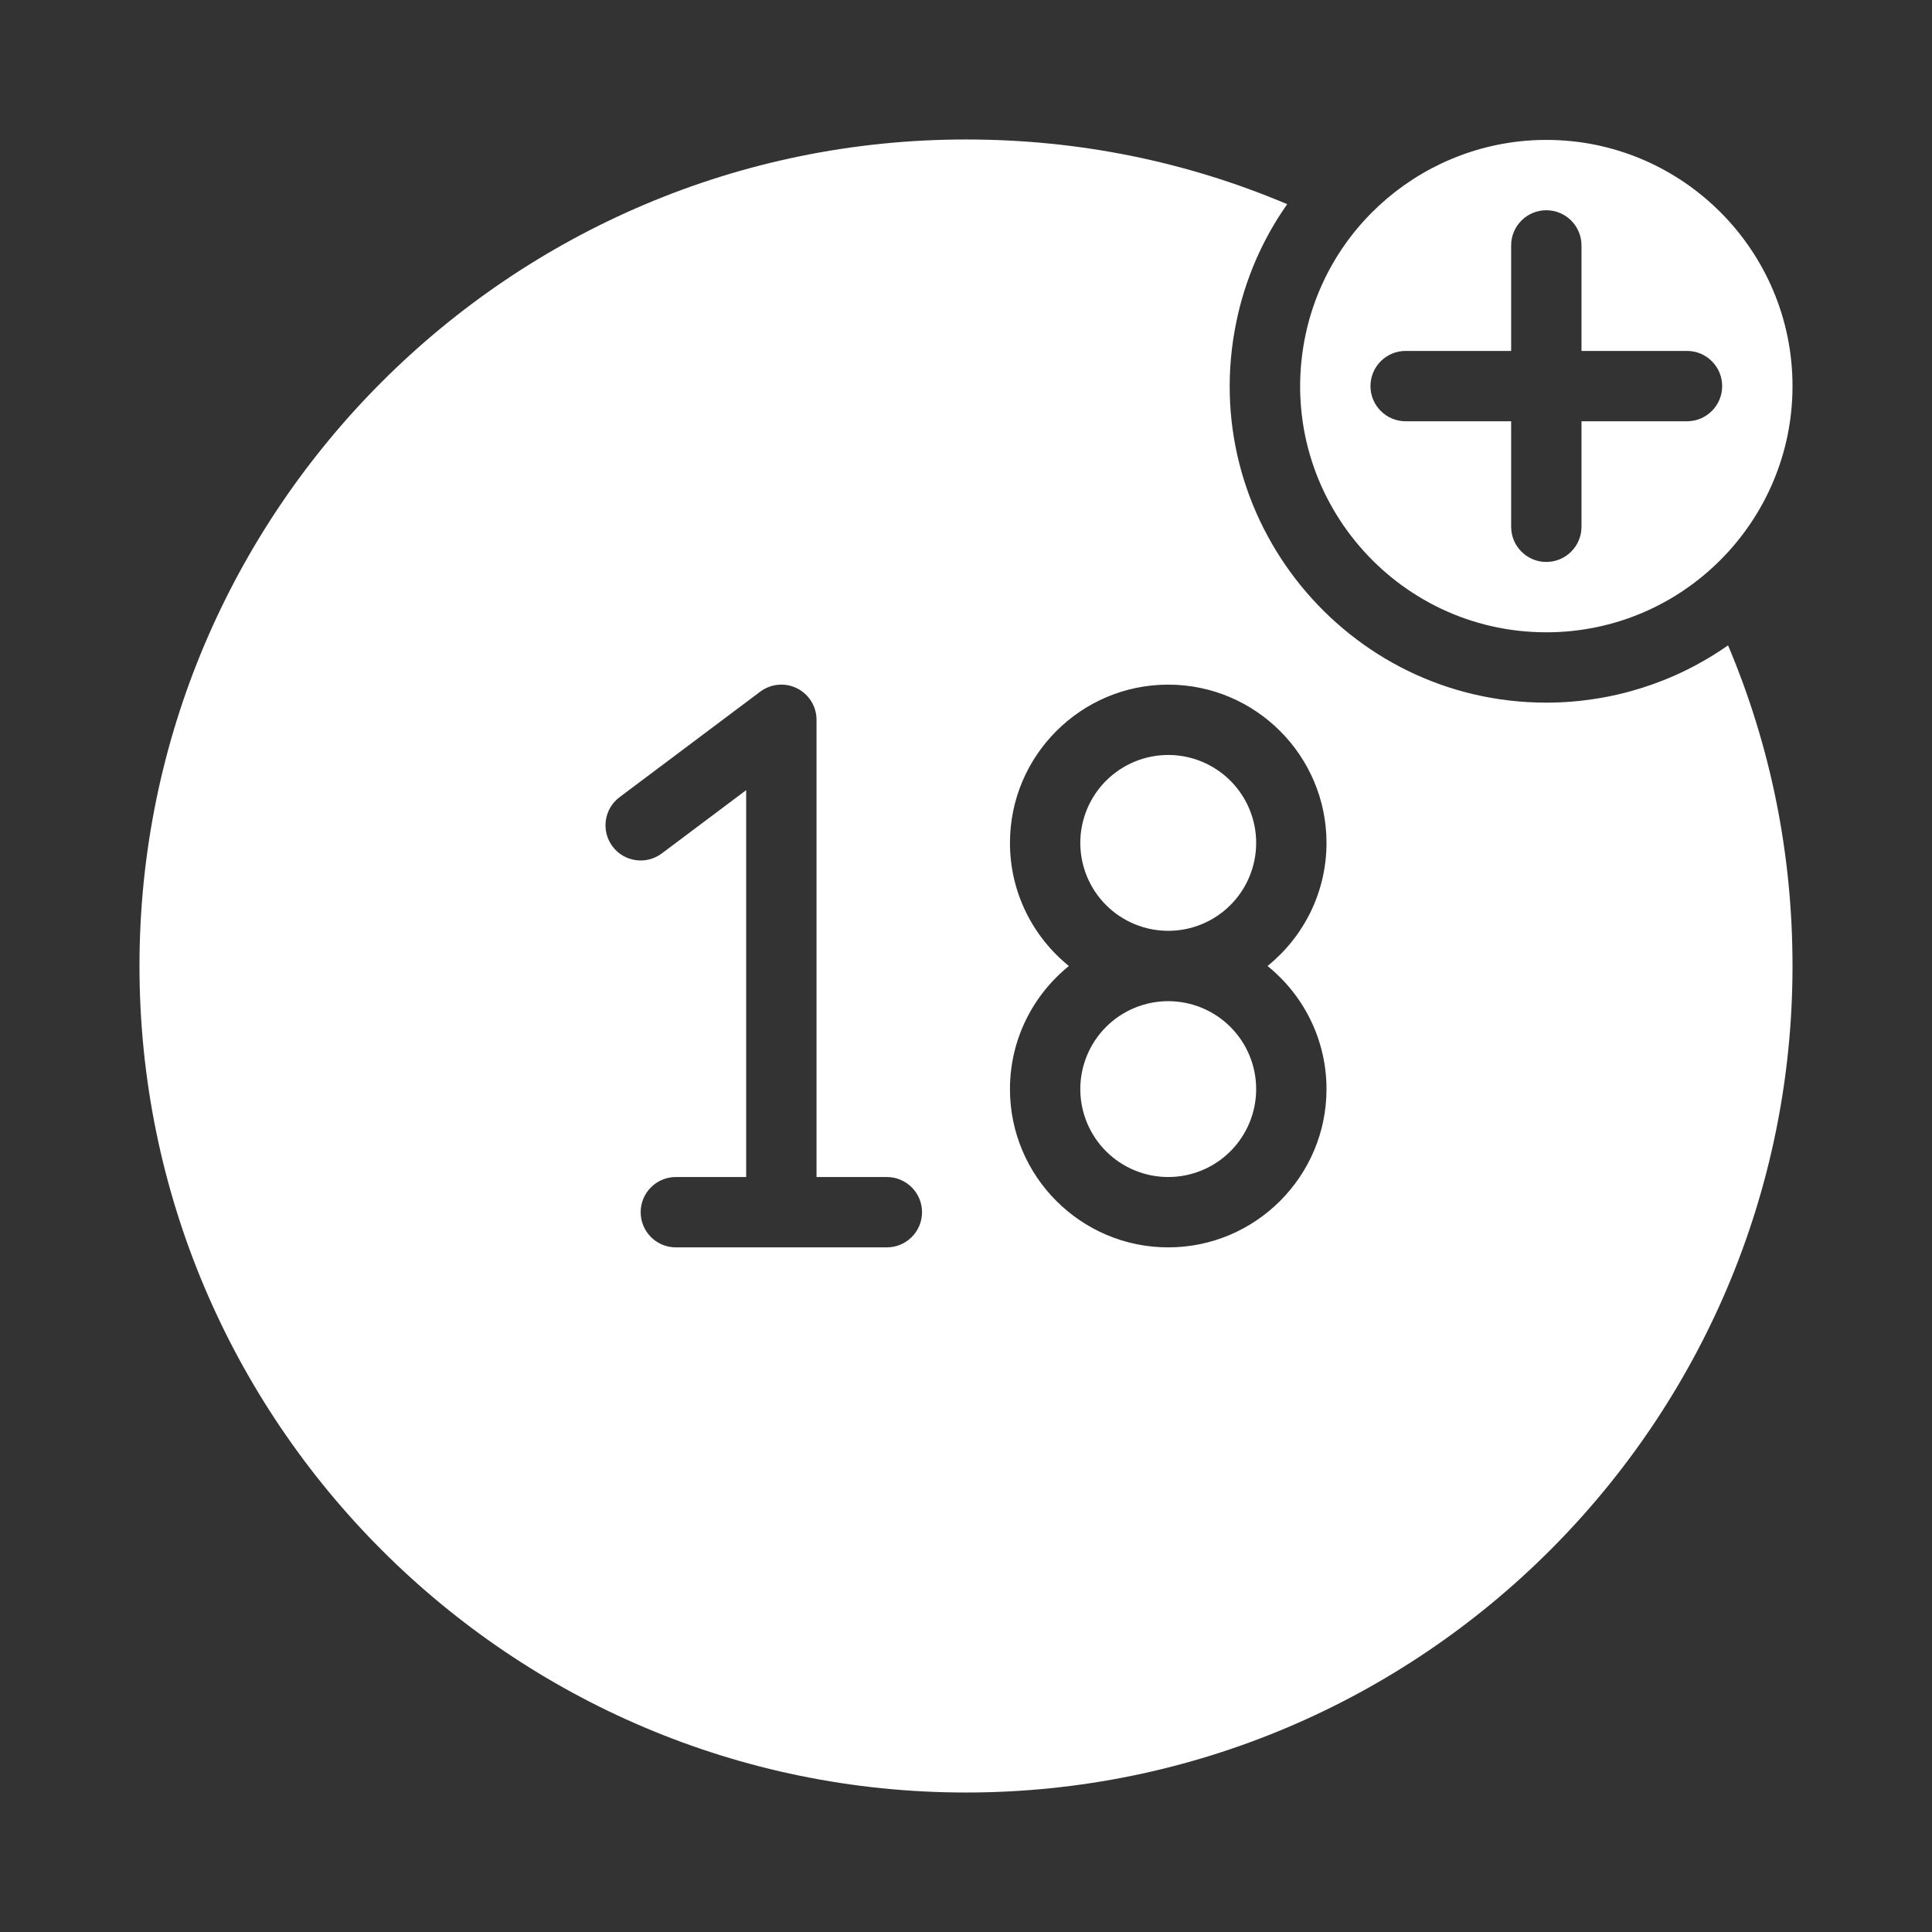<svg xmlns="http://www.w3.org/2000/svg" xmlns:xlink="http://www.w3.org/1999/xlink" width="1000" zoomAndPan="magnify" viewBox="0 0 750 750" height="1000" preserveAspectRatio="xMidYMid meet" version="1.0"><rect x="0" y="0" width="750" height="750" fill="#333333" stroke="none"/><defs><clipPath id="5b6205e6cc"><path d="M 54.145 54.145 L 696 54.145 L 696 696 L 54.145 696 Z M 54.145 54.145 " clip-rule="nonzero"/></clipPath><clipPath id="c2e1c44a6b"><path d="M 504 54.145 L 696 54.145 L 696 246 L 504 246 Z M 504 54.145 " clip-rule="nonzero"/></clipPath></defs><path fill="#ffffff" d="M 487.641 422.785 C 487.641 423.902 487.586 425.02 487.477 426.133 C 487.367 427.242 487.203 428.348 486.984 429.445 C 486.766 430.543 486.496 431.625 486.172 432.695 C 485.844 433.766 485.469 434.816 485.043 435.848 C 484.613 436.883 484.137 437.891 483.609 438.875 C 483.082 439.863 482.508 440.82 481.887 441.75 C 481.266 442.68 480.602 443.574 479.891 444.441 C 479.184 445.305 478.434 446.133 477.641 446.922 C 476.852 447.711 476.023 448.461 475.16 449.172 C 474.297 449.883 473.398 450.547 472.469 451.168 C 471.539 451.789 470.582 452.363 469.598 452.891 C 468.609 453.418 467.602 453.895 466.57 454.32 C 465.535 454.75 464.484 455.125 463.414 455.449 C 462.344 455.773 461.262 456.047 460.164 456.266 C 459.07 456.48 457.965 456.645 456.852 456.754 C 455.738 456.863 454.625 456.918 453.508 456.918 C 452.387 456.918 451.273 456.863 450.16 456.754 C 449.047 456.645 447.945 456.48 446.848 456.266 C 445.75 456.047 444.668 455.773 443.598 455.449 C 442.527 455.125 441.477 454.75 440.445 454.32 C 439.41 453.895 438.402 453.418 437.414 452.891 C 436.43 452.363 435.473 451.789 434.543 451.168 C 433.613 450.547 432.715 449.883 431.852 449.172 C 430.988 448.461 430.16 447.711 429.371 446.922 C 428.578 446.133 427.828 445.305 427.121 444.441 C 426.41 443.574 425.746 442.68 425.125 441.75 C 424.504 440.82 423.93 439.863 423.402 438.875 C 422.875 437.891 422.398 436.883 421.969 435.848 C 421.543 434.816 421.168 433.766 420.844 432.695 C 420.516 431.625 420.246 430.543 420.027 429.445 C 419.809 428.348 419.645 427.242 419.535 426.133 C 419.426 425.02 419.371 423.902 419.371 422.785 C 419.371 421.668 419.426 420.551 419.535 419.441 C 419.645 418.328 419.809 417.223 420.027 416.125 C 420.246 415.031 420.516 413.945 420.844 412.879 C 421.168 411.809 421.543 410.758 421.969 409.723 C 422.398 408.691 422.875 407.68 423.402 406.695 C 423.93 405.711 424.504 404.75 425.125 403.82 C 425.746 402.895 426.41 401.996 427.121 401.133 C 427.828 400.266 428.578 399.441 429.371 398.648 C 430.16 397.859 430.988 397.109 431.852 396.398 C 432.715 395.691 433.613 395.027 434.543 394.406 C 435.473 393.785 436.43 393.211 437.414 392.684 C 438.402 392.156 439.41 391.68 440.445 391.25 C 441.477 390.824 442.527 390.445 443.598 390.121 C 444.668 389.797 445.75 389.527 446.848 389.309 C 447.945 389.09 449.047 388.926 450.16 388.816 C 451.273 388.707 452.387 388.652 453.508 388.652 C 454.625 388.652 455.738 388.707 456.852 388.816 C 457.965 388.926 459.07 389.09 460.164 389.309 C 461.262 389.527 462.344 389.797 463.414 390.121 C 464.484 390.445 465.535 390.824 466.57 391.25 C 467.602 391.68 468.609 392.156 469.598 392.684 C 470.582 393.211 471.539 393.785 472.469 394.406 C 473.398 395.027 474.297 395.691 475.16 396.398 C 476.023 397.109 476.852 397.859 477.641 398.648 C 478.434 399.441 479.184 400.266 479.891 401.133 C 480.602 401.996 481.266 402.895 481.887 403.82 C 482.508 404.75 483.082 405.711 483.609 406.695 C 484.137 407.68 484.613 408.691 485.043 409.723 C 485.469 410.758 485.844 411.809 486.172 412.879 C 486.496 413.945 486.766 415.031 486.984 416.125 C 487.203 417.223 487.367 418.328 487.477 419.441 C 487.586 420.551 487.641 421.668 487.641 422.785 Z M 487.641 422.785 " fill-opacity="1" fill-rule="nonzero"/><g clip-path="url(#5b6205e6cc)"><path fill="#ffffff" d="M 600.281 272.762 C 522.539 272.762 464.039 201.094 480 124.688 C 483.395 108.367 490.059 92.938 499.691 79.262 C 460.293 62.586 418.434 54.145 375 54.145 C 198.082 54.145 54.145 198.082 54.145 375 C 54.145 551.918 198.082 695.852 375 695.852 C 551.918 695.852 695.852 551.918 695.852 375 C 695.852 331.645 687.445 289.855 670.828 250.52 C 650.309 264.941 625.664 272.762 600.281 272.762 Z M 344.277 484.227 L 262.359 484.227 C 254.82 484.227 248.707 478.113 248.707 470.574 C 248.707 463.035 254.82 456.918 262.359 456.918 L 289.664 456.918 L 289.664 306.734 L 256.898 331.309 C 250.863 335.832 242.305 334.609 237.781 328.578 C 233.258 322.547 234.48 313.988 240.512 309.465 L 295.125 268.504 C 299.266 265.402 304.801 264.902 309.426 267.215 C 314.051 269.527 316.973 274.254 316.973 279.426 L 316.973 456.922 L 344.277 456.922 C 351.816 456.922 357.934 463.035 357.934 470.574 C 357.934 478.113 351.82 484.227 344.277 484.227 Z M 514.945 422.785 C 514.945 456.664 487.383 484.227 453.504 484.227 C 419.625 484.227 392.066 456.664 392.066 422.785 C 392.066 403.5 401.004 386.273 414.945 375 C 401.004 363.727 392.066 346.496 392.066 327.211 C 392.066 293.332 419.625 265.773 453.504 265.773 C 487.383 265.773 514.945 293.332 514.945 327.211 C 514.945 346.496 506.008 363.727 492.062 375 C 506.008 386.273 514.945 403.5 514.945 422.785 Z M 514.945 422.785 " fill-opacity="1" fill-rule="nonzero"/></g><path fill="#ffffff" d="M 487.641 327.211 C 487.641 328.328 487.586 329.445 487.477 330.559 C 487.367 331.672 487.203 332.773 486.984 333.871 C 486.766 334.969 486.496 336.051 486.172 337.121 C 485.844 338.191 485.469 339.242 485.043 340.273 C 484.613 341.309 484.137 342.316 483.609 343.301 C 483.082 344.289 482.508 345.246 481.887 346.176 C 481.266 347.105 480.602 348 479.891 348.867 C 479.184 349.73 478.434 350.559 477.641 351.348 C 476.852 352.137 476.023 352.887 475.16 353.598 C 474.297 354.309 473.398 354.973 472.469 355.594 C 471.539 356.215 470.582 356.789 469.598 357.316 C 468.609 357.844 467.602 358.32 466.57 358.746 C 465.535 359.176 464.484 359.551 463.414 359.875 C 462.344 360.199 461.262 360.473 460.164 360.691 C 459.07 360.906 457.965 361.07 456.852 361.18 C 455.738 361.289 454.625 361.344 453.508 361.344 C 452.387 361.344 451.273 361.289 450.16 361.18 C 449.047 361.07 447.945 360.906 446.848 360.691 C 445.75 360.473 444.668 360.199 443.598 359.875 C 442.527 359.551 441.477 359.176 440.445 358.746 C 439.41 358.32 438.402 357.844 437.414 357.316 C 436.43 356.789 435.473 356.215 434.543 355.594 C 433.613 354.973 432.715 354.309 431.852 353.598 C 430.988 352.887 430.16 352.137 429.371 351.348 C 428.578 350.559 427.828 349.73 427.121 348.867 C 426.41 348 425.746 347.105 425.125 346.176 C 424.504 345.246 423.93 344.289 423.402 343.301 C 422.875 342.316 422.398 341.309 421.969 340.273 C 421.543 339.242 421.168 338.191 420.844 337.121 C 420.516 336.051 420.246 334.969 420.027 333.871 C 419.809 332.773 419.645 331.672 419.535 330.559 C 419.426 329.445 419.371 328.328 419.371 327.211 C 419.371 326.094 419.426 324.98 419.535 323.867 C 419.645 322.754 419.809 321.648 420.027 320.551 C 420.246 319.457 420.516 318.375 420.844 317.305 C 421.168 316.234 421.543 315.184 421.969 314.148 C 422.398 313.117 422.875 312.105 423.402 311.121 C 423.93 310.137 424.504 309.176 425.125 308.25 C 425.746 307.32 426.41 306.422 427.121 305.559 C 427.828 304.695 428.578 303.867 429.371 303.074 C 430.16 302.285 430.988 301.535 431.852 300.824 C 432.715 300.117 433.613 299.453 434.543 298.832 C 435.473 298.211 436.43 297.637 437.414 297.109 C 438.402 296.582 439.41 296.105 440.445 295.676 C 441.477 295.25 442.527 294.871 443.598 294.547 C 444.668 294.223 445.75 293.953 446.848 293.734 C 447.945 293.516 449.047 293.352 450.16 293.242 C 451.273 293.133 452.387 293.078 453.508 293.078 C 454.625 293.078 455.738 293.133 456.852 293.242 C 457.965 293.352 459.07 293.516 460.164 293.734 C 461.262 293.953 462.344 294.223 463.414 294.547 C 464.484 294.871 465.535 295.25 466.57 295.676 C 467.602 296.105 468.609 296.582 469.598 297.109 C 470.582 297.637 471.539 298.211 472.469 298.832 C 473.398 299.453 474.297 300.117 475.16 300.824 C 476.023 301.535 476.852 302.285 477.641 303.074 C 478.434 303.867 479.184 304.695 479.891 305.559 C 480.602 306.422 481.266 307.32 481.887 308.25 C 482.508 309.176 483.082 310.137 483.609 311.121 C 484.137 312.105 484.613 313.117 485.043 314.148 C 485.469 315.184 485.844 316.234 486.172 317.305 C 486.496 318.375 486.766 319.457 486.984 320.551 C 487.203 321.648 487.367 322.754 487.477 323.867 C 487.586 324.98 487.641 326.094 487.641 327.211 Z M 487.641 327.211 " fill-opacity="1" fill-rule="nonzero"/><g clip-path="url(#c2e1c44a6b)"><path fill="#ffffff" d="M 600.281 245.457 C 653.273 245.457 695.852 202.309 695.852 149.883 C 695.852 97.184 652.977 54.309 600.281 54.309 C 553.918 54.309 513.512 87.957 505.957 134.531 C 496.535 192.992 541.754 245.457 600.281 245.457 Z M 545.664 136.23 L 586.625 136.23 C 586.625 124.477 586.625 109.109 586.625 95.27 C 586.625 87.73 592.738 81.617 600.277 81.617 C 607.816 81.617 613.93 87.73 613.93 95.27 C 613.93 112.289 613.93 107.328 613.93 136.23 C 625.297 136.23 640.219 136.23 654.891 136.23 C 662.43 136.23 668.543 142.344 668.543 149.883 C 668.543 157.422 662.43 163.535 654.891 163.535 C 638.348 163.535 642.789 163.535 613.93 163.535 L 613.93 204.496 C 613.93 212.035 607.816 218.148 600.277 218.148 C 592.738 218.148 586.625 212.035 586.625 204.496 L 586.625 163.535 L 545.664 163.535 C 538.125 163.535 532.012 157.422 532.012 149.883 C 532.012 142.344 538.125 136.23 545.664 136.23 Z M 545.664 136.23 " fill-opacity="1" fill-rule="nonzero"/></g></svg>